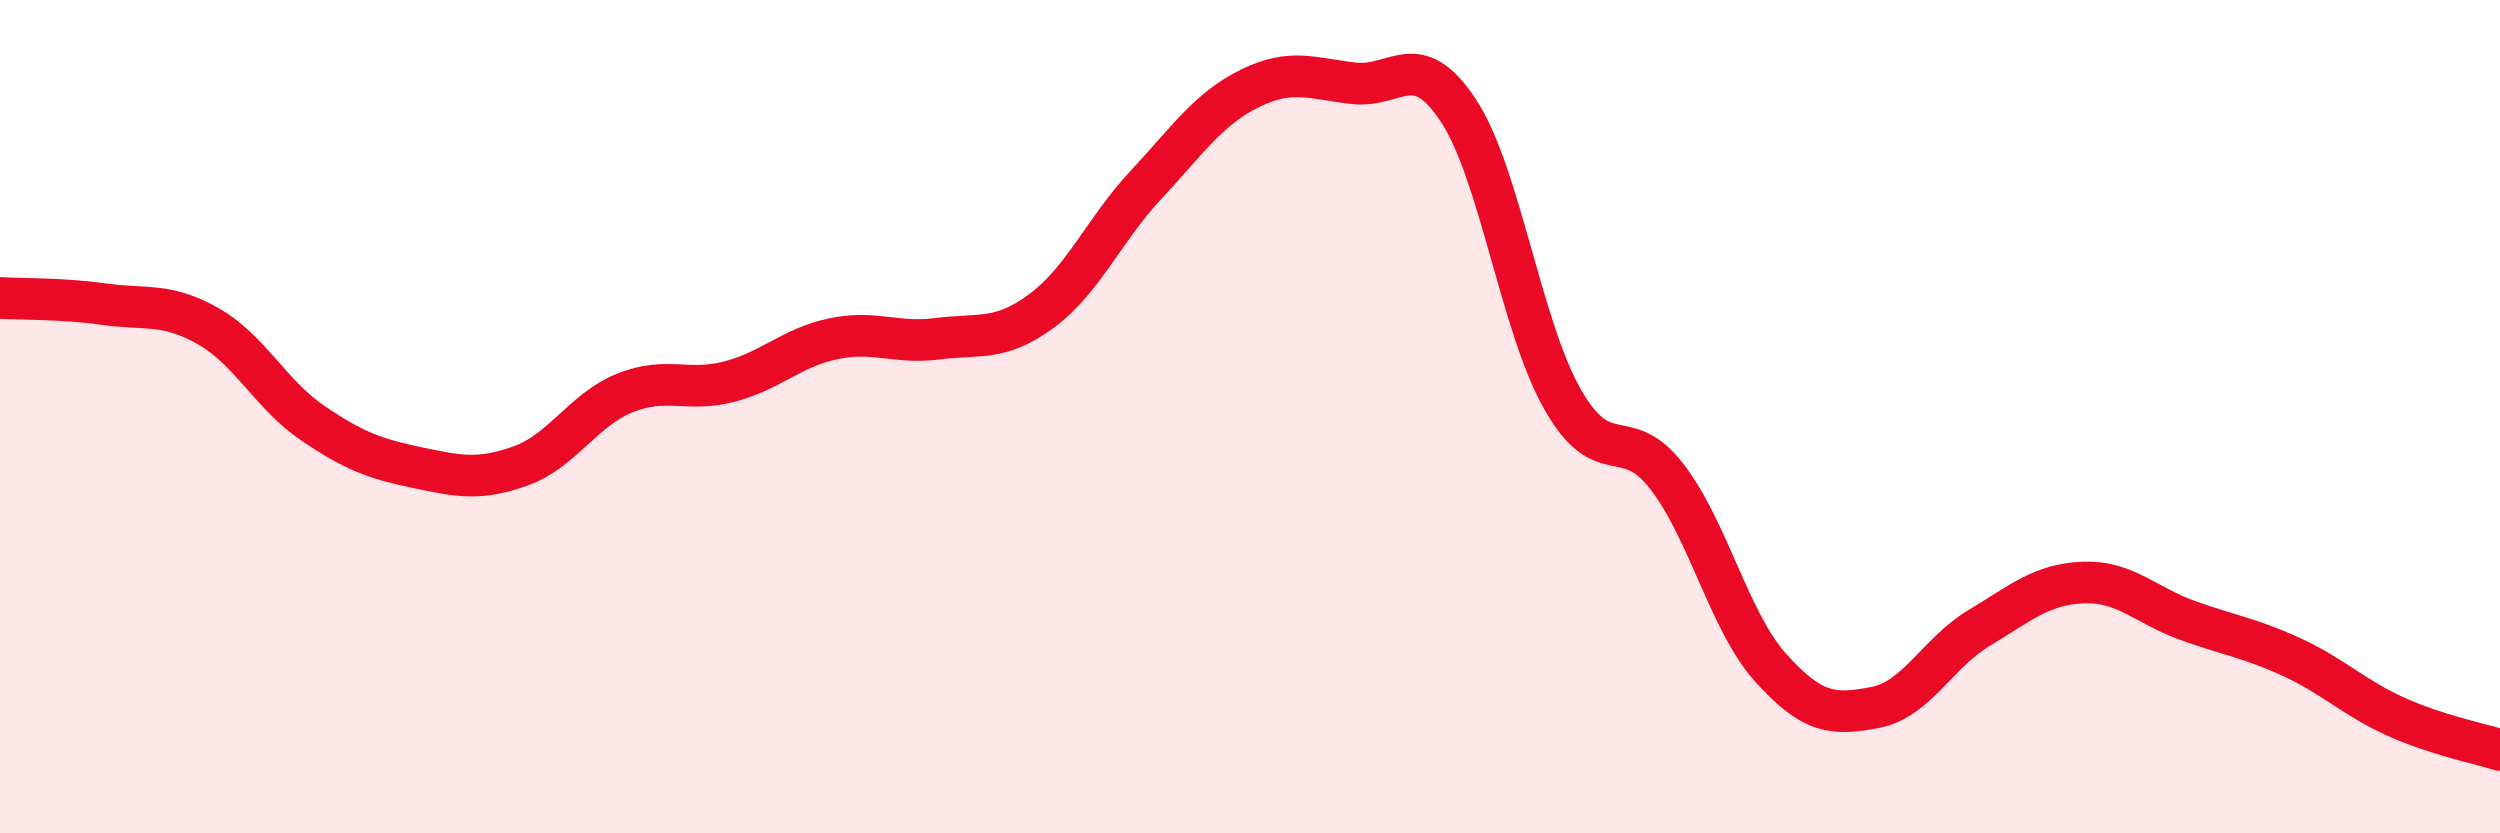 
    <svg width="60" height="20" viewBox="0 0 60 20" xmlns="http://www.w3.org/2000/svg">
      <path
        d="M 0,7.15 C 0.5,7.18 1.5,7.16 2.5,7.3 C 3.5,7.44 4,7.26 5,7.83 C 6,8.4 6.5,9.47 7.5,10.15 C 8.5,10.83 9,11.01 10,11.22 C 11,11.43 11.5,11.54 12.5,11.18 C 13.5,10.82 14,9.83 15,9.43 C 16,9.03 16.5,9.42 17.5,9.16 C 18.5,8.9 19,8.34 20,8.13 C 21,7.92 21.5,8.26 22.5,8.13 C 23.5,8 24,8.2 25,7.46 C 26,6.72 26.5,5.51 27.5,4.44 C 28.5,3.37 29,2.61 30,2.12 C 31,1.63 31.5,1.89 32.5,2 C 33.5,2.11 34,1.13 35,2.65 C 36,4.17 36.5,7.82 37.5,9.58 C 38.5,11.34 39,10.14 40,11.43 C 41,12.72 41.5,14.92 42.5,16.03 C 43.5,17.14 44,17.17 45,16.98 C 46,16.79 46.5,15.67 47.5,15.07 C 48.5,14.47 49,14.02 50,13.98 C 51,13.94 51.5,14.53 52.5,14.89 C 53.5,15.25 54,15.31 55,15.77 C 56,16.23 56.5,16.75 57.5,17.2 C 58.5,17.65 59.5,17.84 60,18L60 20L0 20Z"
        fill="#EB0A25"
        opacity="0.1"
        stroke-linecap="round"
        stroke-linejoin="round"
      />
      <path
        d="M 0,7.15 C 0.5,7.18 1.5,7.16 2.5,7.3 C 3.5,7.44 4,7.26 5,7.83 C 6,8.4 6.5,9.47 7.5,10.15 C 8.5,10.83 9,11.01 10,11.22 C 11,11.43 11.5,11.54 12.5,11.18 C 13.5,10.82 14,9.83 15,9.43 C 16,9.03 16.5,9.42 17.5,9.16 C 18.5,8.9 19,8.34 20,8.13 C 21,7.92 21.5,8.26 22.5,8.13 C 23.5,8 24,8.2 25,7.46 C 26,6.72 26.5,5.51 27.5,4.44 C 28.5,3.37 29,2.61 30,2.12 C 31,1.63 31.5,1.89 32.5,2 C 33.5,2.11 34,1.13 35,2.65 C 36,4.17 36.5,7.82 37.5,9.58 C 38.5,11.34 39,10.14 40,11.43 C 41,12.72 41.5,14.92 42.5,16.03 C 43.5,17.14 44,17.17 45,16.98 C 46,16.79 46.5,15.67 47.5,15.07 C 48.5,14.47 49,14.02 50,13.98 C 51,13.94 51.5,14.53 52.5,14.89 C 53.5,15.25 54,15.31 55,15.77 C 56,16.23 56.5,16.75 57.5,17.2 C 58.5,17.65 59.5,17.84 60,18"
        stroke="#EB0A25"
        stroke-width="1"
        fill="none"
        stroke-linecap="round"
        stroke-linejoin="round"
      />
    </svg>
  